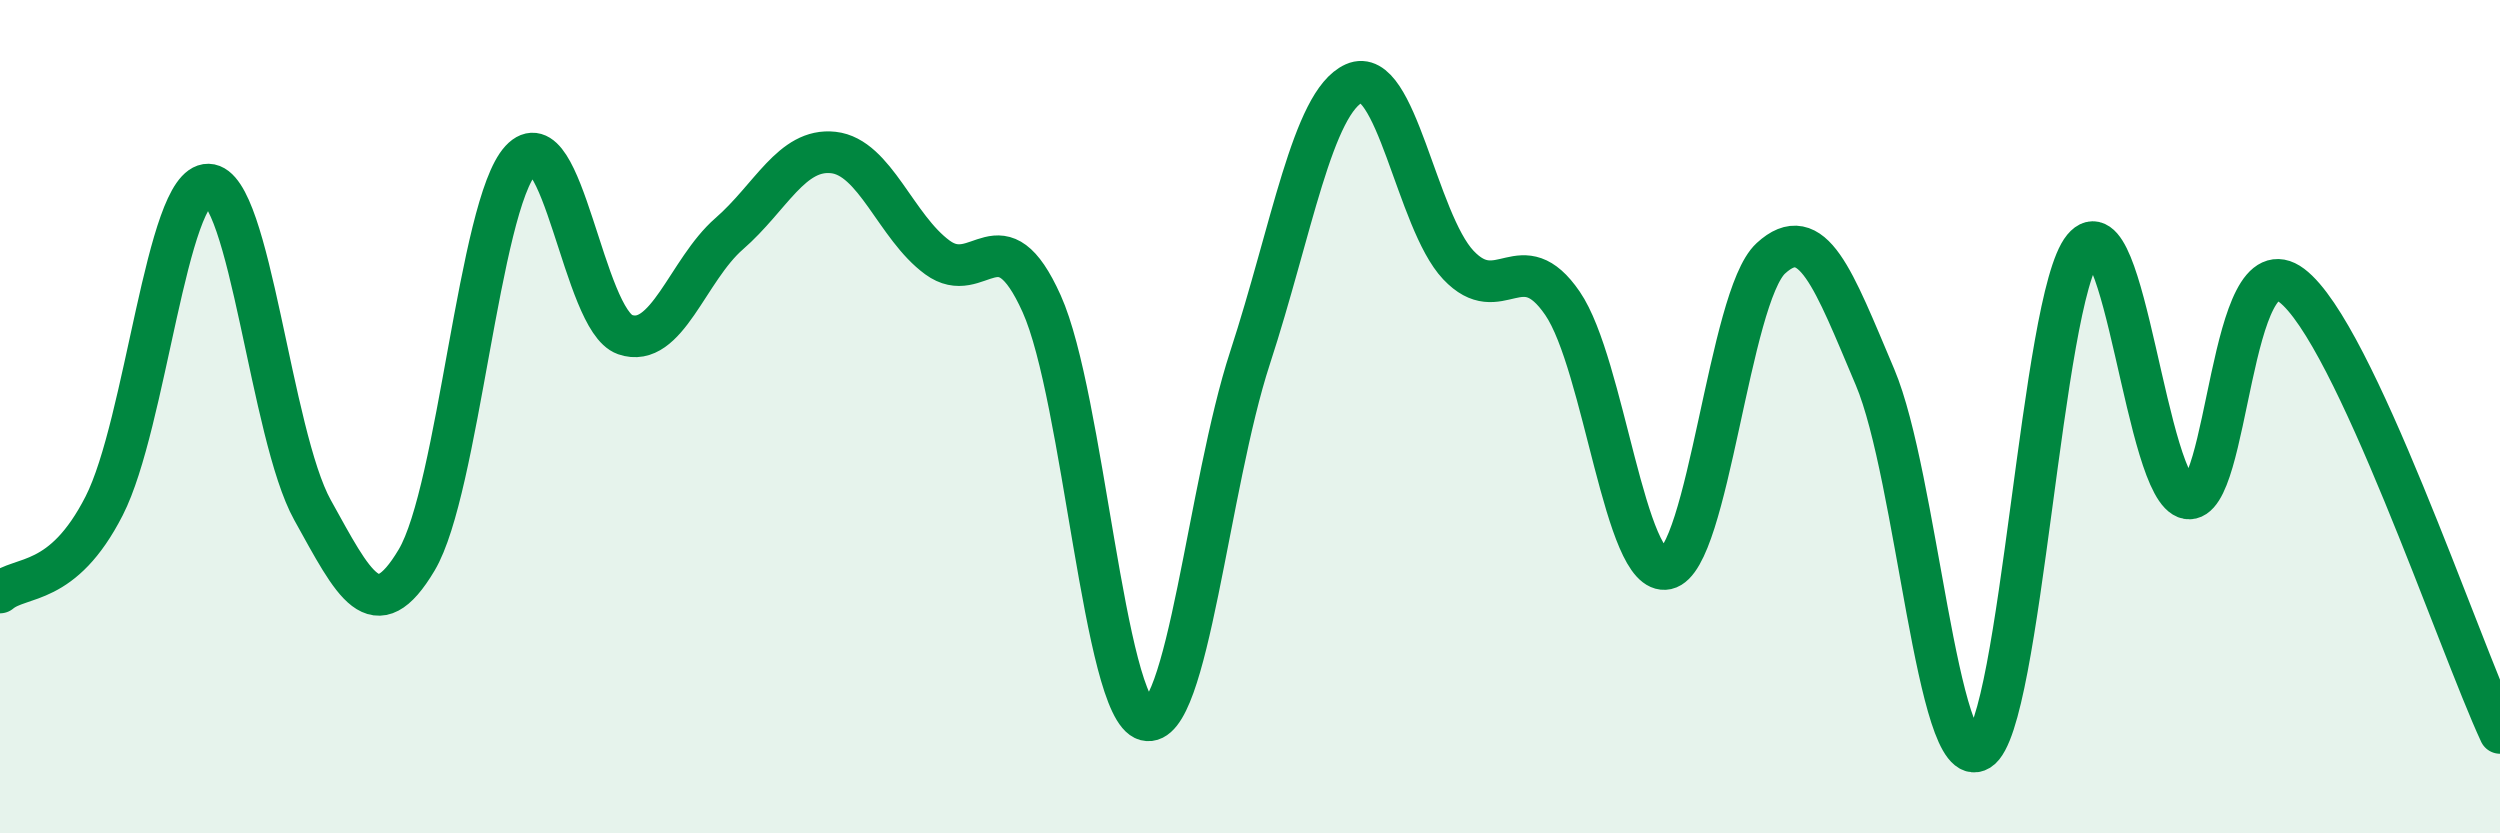 
    <svg width="60" height="20" viewBox="0 0 60 20" xmlns="http://www.w3.org/2000/svg">
      <path
        d="M 0,14.22 C 0.5,13.8 1.5,14.1 2.5,12.14 C 3.5,10.18 4,4.41 5,4.43 C 6,4.45 6.5,10.44 7.5,12.24 C 8.5,14.04 9,15.12 10,13.44 C 11,11.76 11.5,4.92 12.5,3.84 C 13.5,2.76 14,7.68 15,8.03 C 16,8.38 16.5,6.48 17.5,5.61 C 18.5,4.74 19,3.55 20,3.66 C 21,3.77 21.5,5.45 22.5,6.18 C 23.5,6.91 24,5.07 25,7.29 C 26,9.51 26.5,17.02 27.5,17.28 C 28.5,17.54 29,11.65 30,8.59 C 31,5.53 31.5,2.45 32.5,2 C 33.5,1.55 34,5.3 35,6.36 C 36,7.42 36.5,5.82 37.5,7.28 C 38.5,8.74 39,13.87 40,13.65 C 41,13.43 41.5,7.12 42.5,6.2 C 43.5,5.28 44,6.69 45,9.05 C 46,11.41 46.5,18.62 47.5,18 C 48.5,17.38 49,7.16 50,5.95 C 51,4.74 51.5,11.78 52.5,11.96 C 53.5,12.14 53.5,5.72 55,6.85 C 56.5,7.98 59,15.44 60,17.59L60 20L0 20Z"
        fill="#008740"
        opacity="0.1"
        stroke-linecap="round"
        stroke-linejoin="round"
      />
      <path
        d="M 0,14.22 C 0.5,13.8 1.5,14.1 2.5,12.14 C 3.5,10.18 4,4.41 5,4.43 C 6,4.45 6.5,10.44 7.5,12.24 C 8.5,14.04 9,15.12 10,13.44 C 11,11.76 11.5,4.92 12.5,3.84 C 13.5,2.76 14,7.68 15,8.03 C 16,8.38 16.5,6.48 17.5,5.61 C 18.5,4.74 19,3.55 20,3.66 C 21,3.77 21.5,5.45 22.5,6.18 C 23.5,6.91 24,5.07 25,7.29 C 26,9.51 26.5,17.02 27.5,17.28 C 28.5,17.54 29,11.65 30,8.59 C 31,5.53 31.5,2.45 32.5,2 C 33.5,1.55 34,5.3 35,6.36 C 36,7.42 36.5,5.82 37.5,7.28 C 38.5,8.74 39,13.87 40,13.65 C 41,13.43 41.5,7.12 42.5,6.2 C 43.5,5.28 44,6.69 45,9.05 C 46,11.41 46.5,18.62 47.5,18 C 48.5,17.38 49,7.16 50,5.95 C 51,4.74 51.5,11.78 52.5,11.96 C 53.5,12.14 53.5,5.72 55,6.85 C 56.5,7.98 59,15.44 60,17.59"
        stroke="#008740"
        stroke-width="1"
        fill="none"
        stroke-linecap="round"
        stroke-linejoin="round"
      />
    </svg>
  